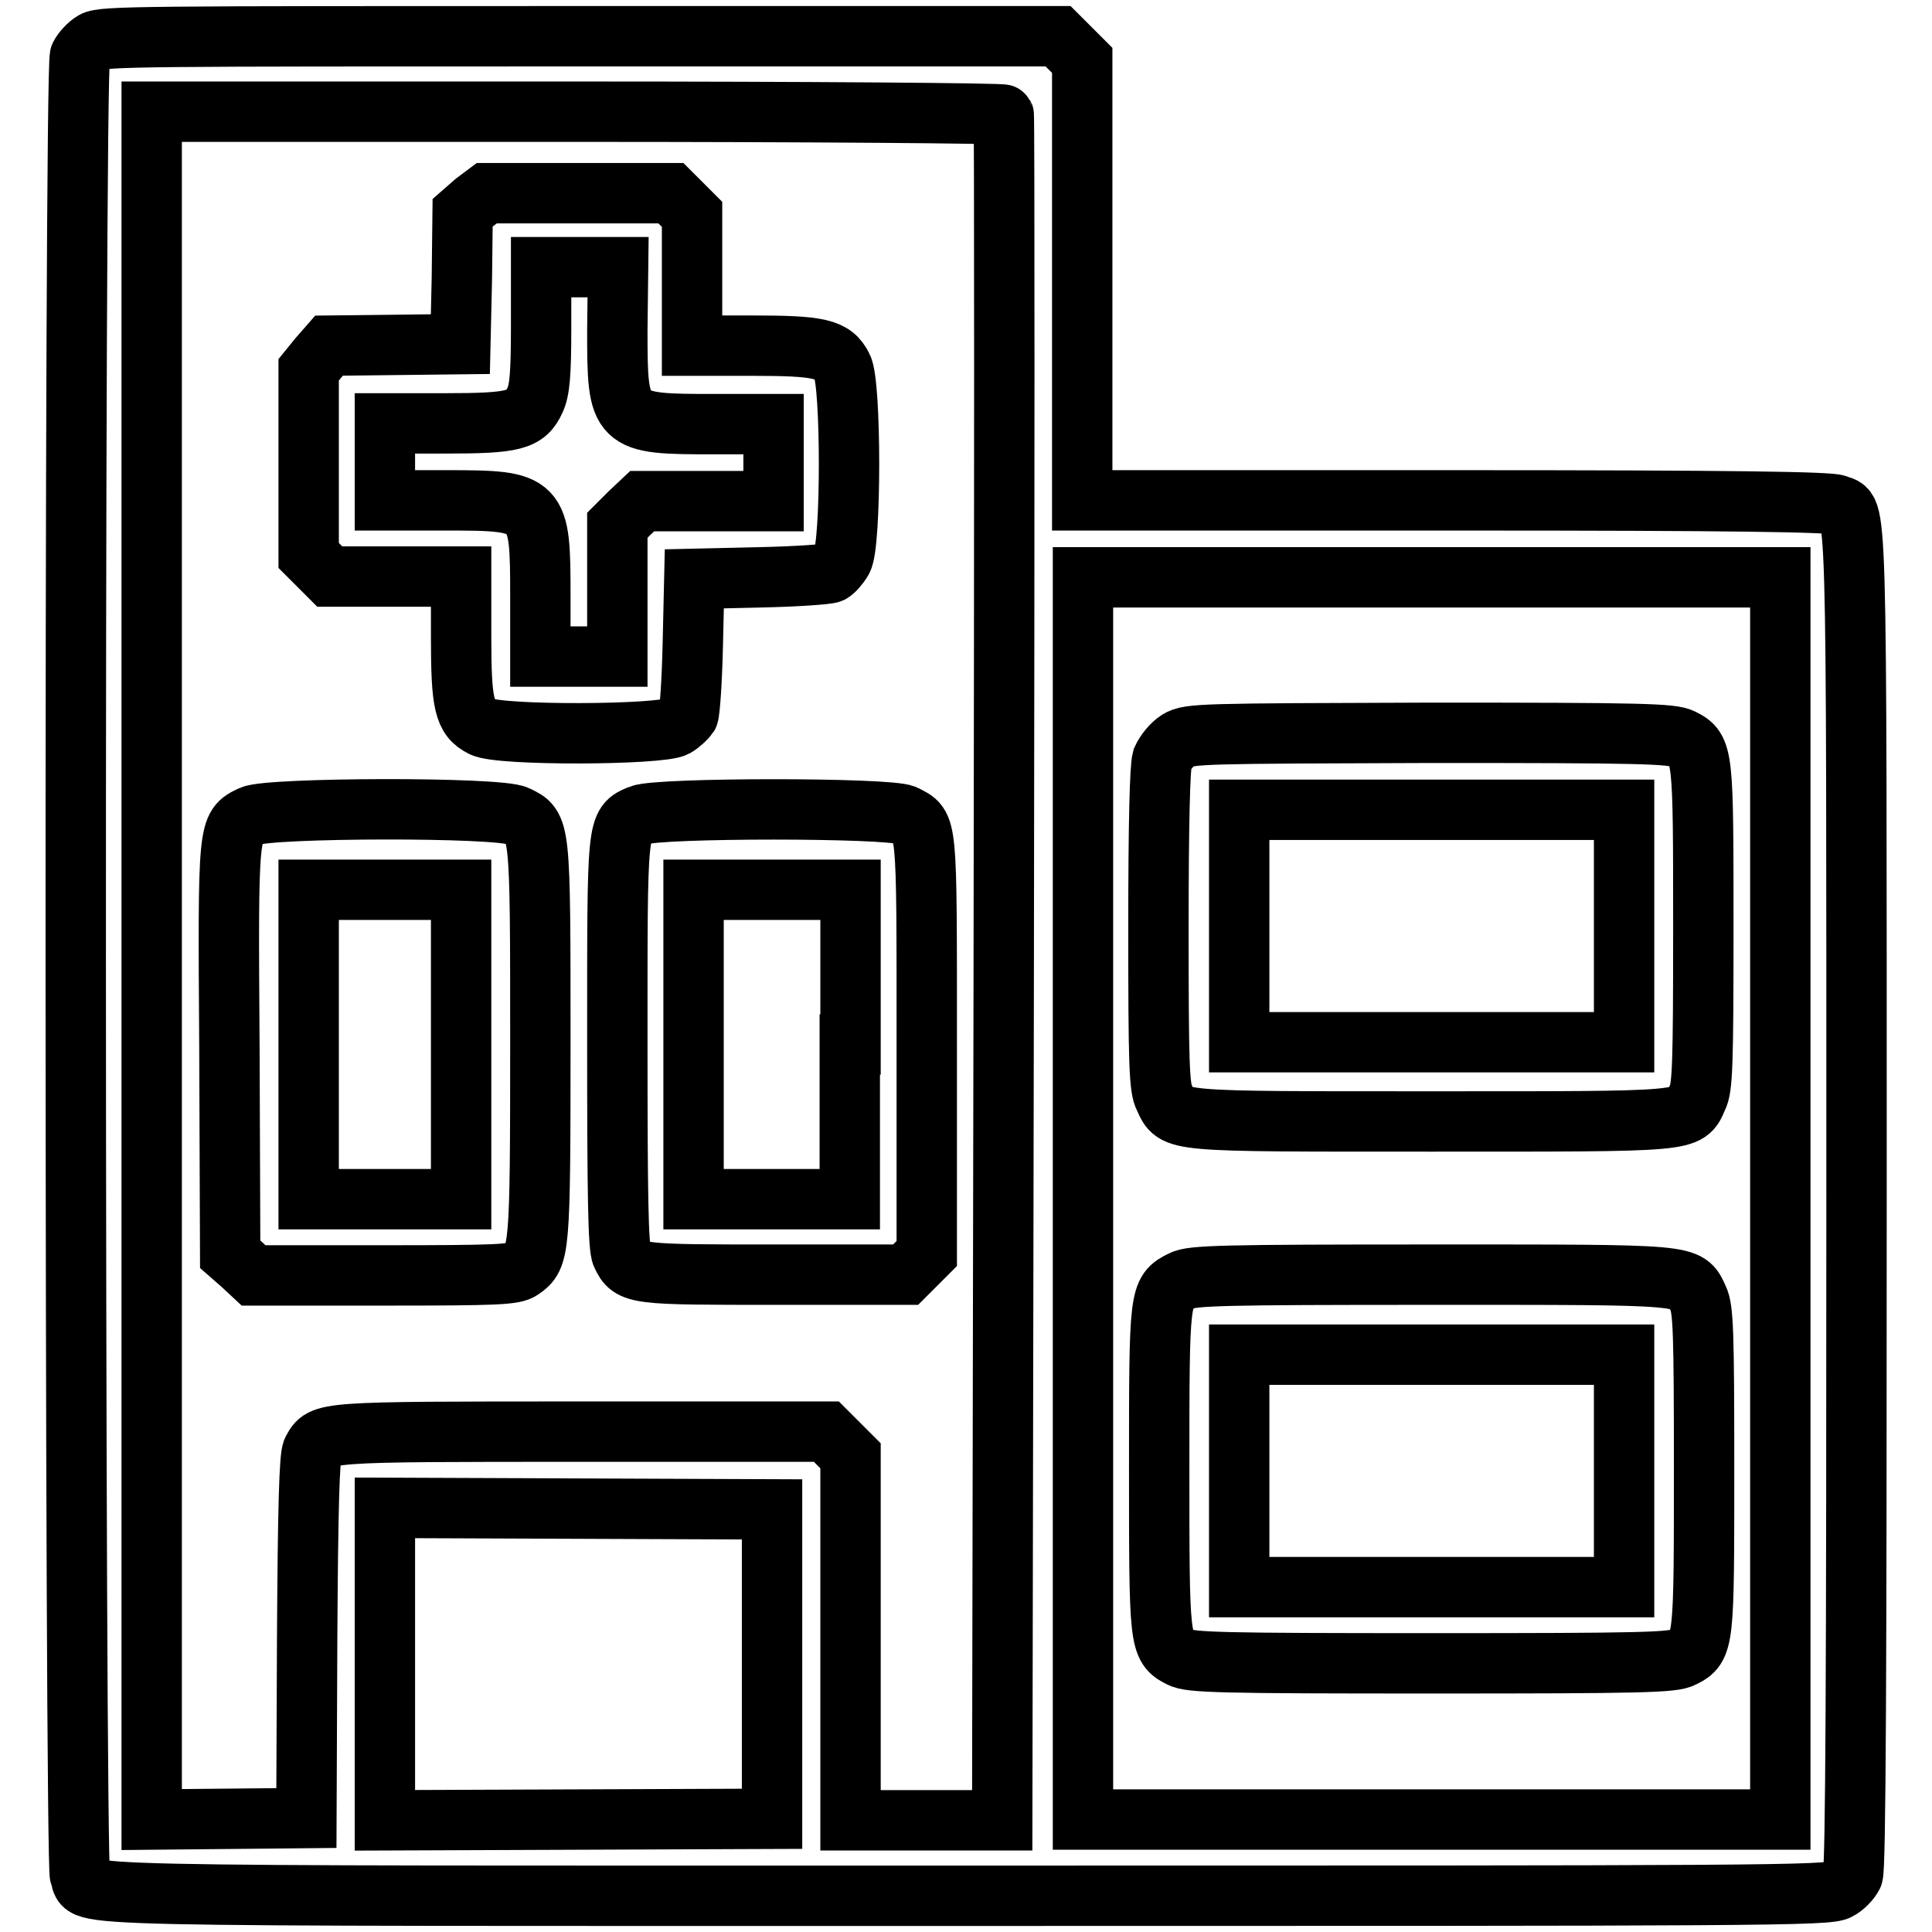 <?xml version="1.0" encoding="utf-8"?>
<!-- Svg Vector Icons : http://www.onlinewebfonts.com/icon -->
<!DOCTYPE svg PUBLIC "-//W3C//DTD SVG 1.1//EN" "http://www.w3.org/Graphics/SVG/1.1/DTD/svg11.dtd">
<svg version="1.1" xmlns="http://www.w3.org/2000/svg" xmlns:xlink="http://www.w3.org/1999/xlink" x="0px" y="0px" viewBox="0 0 256 256" enable-background="new 0 0 256 256" xml:space="preserve">
<g><g><g><path stroke-width="8" fill-opacity="0" stroke="#000000"  d="M12.4,5.5c-0.7,0.4-1.5,1.3-1.8,1.9c-0.8,1.7-0.7,239.5,0,241.2c1.3,2.8-6.8,2.6,117.4,2.6c105.7,0,114.3,0,115.6-0.8c0.8-0.4,1.6-1.3,1.9-1.9c0.4-0.8,0.5-27.1,0.5-89.8c0-96.4,0.1-90.6-2.6-91.8c-1-0.4-13.3-0.6-50.6-0.6h-49.4V37.2V8l-1.6-1.6l-1.6-1.6H76.9C18.9,4.8,13.6,4.8,12.4,5.5z M133,15.2c0.1,0.2,0.1,51.1,0,113.2l-0.2,112.8h-10.1h-10V217v-24.1l-1.6-1.6l-1.6-1.6H77c-34.9,0-34.2,0-35.6,2.5c-0.4,0.8-0.6,7.3-0.7,24.9l-0.1,23.8l-10.2,0.1l-10.3,0.1V128V14.8h56.3C107.5,14.8,132.9,15,133,15.2z M235.9,158.8v82.3h-46.2h-46.2v-82.3V76.5h46.2h46.2V158.8z M102.3,220.5v20.5l-25.6,0.1L51,241.2v-20.7v-20.7l25.7,0.1l25.6,0.1V220.5z"/><path stroke-width="8" fill-opacity="0" stroke="#000000"  d="M62.9,26.8l-1.6,1.4l-0.1,8.7L61,45.6l-8.7,0.1l-8.7,0.1l-1.4,1.6L40.9,49v12.3v12.3l1.4,1.4l1.4,1.4h8.7h8.7v7.9c0,9,0.4,10.8,2.8,12c2.2,1.2,23.6,1.1,25.6,0c0.7-0.4,1.5-1.2,1.7-1.5c0.2-0.4,0.5-4.7,0.6-9.4l0.2-8.7l8.7-0.2c4.8-0.1,9-0.4,9.4-0.6c0.4-0.2,1.1-1,1.5-1.7c1.2-2,1.2-23.4,0-25.6c-1.2-2.4-3-2.8-12-2.8h-7.9v-8.7v-8.7l-1.4-1.4l-1.4-1.4H76.8H64.5L62.9,26.8z M81.8,43.7c0,12.4,0.1,12.5,12.8,12.5h7.9v5.1v5.1h-8.7h-8.7L83.4,68l-1.6,1.6v8.7v8.7h-5.1h-5.1v-7.9c0-12.6-0.1-12.8-12.5-12.8H51v-5.1v-5.1h8c9.1,0,10.7-0.4,11.9-3.1c0.6-1.3,0.8-3.3,0.8-9.6v-8h5.1h5.1L81.8,43.7L81.8,43.7z"/><path stroke-width="8" fill-opacity="0" stroke="#000000"  d="M33.3,108.1c-3.1,1.5-3.1,1.1-2.9,31l0.1,27.1l1.6,1.4l1.5,1.4h17.2c15.1,0,17.3-0.1,18.3-0.8c2.4-1.7,2.5-2.1,2.5-30.1c0-28.9,0-28.5-3.1-30C66.2,106.9,35.6,107,33.3,108.1z M61.1,138.4v20.5H51H40.9v-20.5v-20.5H51h10.1V138.4z"/><path stroke-width="8" fill-opacity="0" stroke="#000000"  d="M84.8,108c-3.1,1.3-3,0.8-3,30.3c0,19.7,0.1,27.1,0.6,28c1.2,2.6,1.8,2.6,20.4,2.6h17.2l1.4-1.4l1.4-1.4v-27.6c0-30.3,0.1-28.9-2.9-30.5C117.9,107,87.2,107,84.8,108z M112.6,138.4v20.5h-10.4H91.9v-20.5v-20.5h10.4h10.4V138.4z"/><path stroke-width="8" fill-opacity="0" stroke="#000000"  d="M156.1,98.1c-0.8,0.5-1.7,1.6-2.1,2.5c-0.3,1.1-0.5,8.1-0.5,22.4c0,18.1,0.1,21.2,0.8,22.5c1.5,3.2,0.5,3.1,35.3,3.1s33.9,0.1,35.3-3.1c0.7-1.3,0.8-4.5,0.8-22.6c0-23.1,0-23.6-2.8-25c-1.3-0.7-5.3-0.8-33.4-0.8C159,97.2,157.6,97.2,156.1,98.1z M215.2,122.7v15.4h-25.5h-25.5v-15.4v-15.4h25.5h25.5V122.7z"/><path stroke-width="8" fill-opacity="0" stroke="#000000"  d="M156.6,169.7c-3,1.5-3,1.7-3,24.9c0,23.1,0,23.6,2.8,25c1.3,0.7,5.3,0.8,33.3,0.8c27.9,0,32-0.1,33.3-0.8c2.8-1.4,2.8-1.9,2.8-25c0-18.1-0.1-21.2-0.8-22.6c-1.5-3.2-0.5-3.1-35.4-3.1C162,168.9,157.9,169,156.6,169.7z M215.2,194.9v15.4h-25.5h-25.5v-15.4v-15.4h25.5h25.5V194.9z"/></g></g></g>
</svg>
